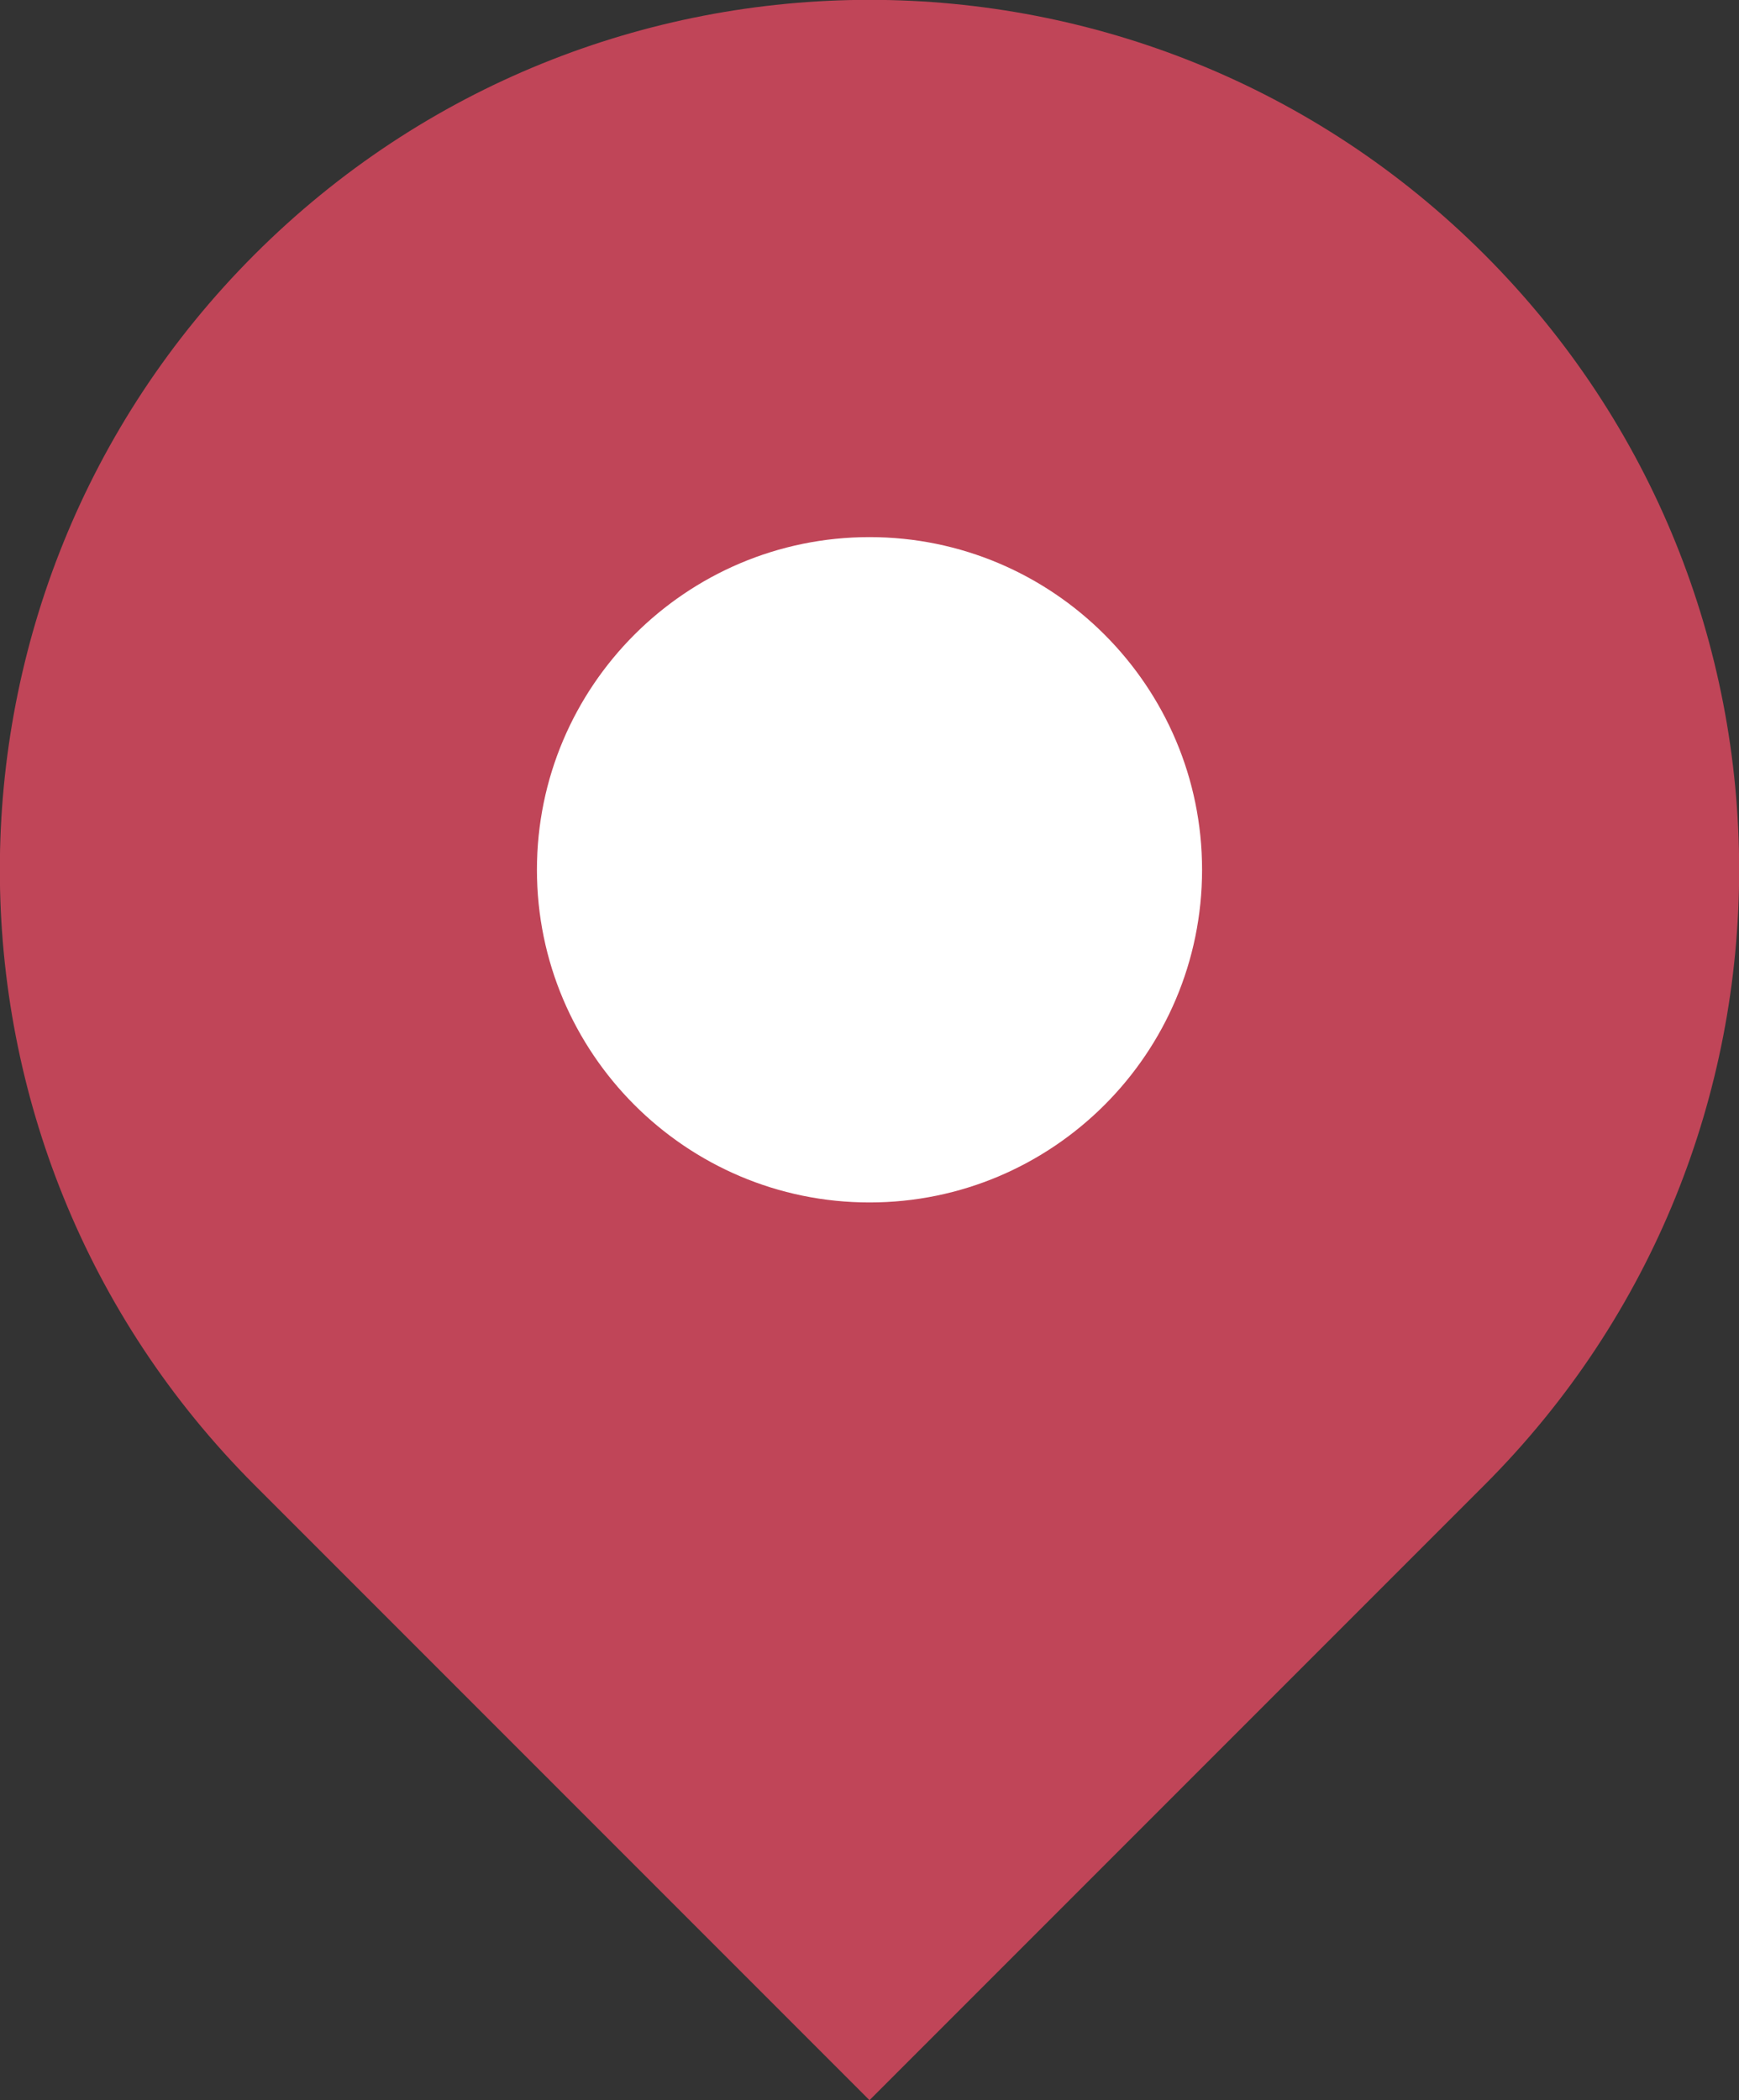 <?xml version="1.0" encoding="UTF-8"?>
<svg id="_レイヤー_2" data-name="レイヤー 2" xmlns="http://www.w3.org/2000/svg" viewBox="0 0 27.4 33.08">
  <rect x="0" y="0" width="27.4" height="33.08" fill="#333333" stroke="none"/>
  <defs>
    <style>
      .cls-1 {
        fill: #fff;
      }

      .cls-2 {
        fill: #c04558;
      }
    </style>
  </defs>
  <g id="_レイヤー_1-2" data-name="レイヤー 1">
    <g>
      <path class="cls-2" d="M23.39,4.01C18.04-1.34,9.36-1.34,4.01,4.01c-5.35,5.35-5.35,14.03,0,19.38l9.69,9.69,9.69-9.69c5.35-5.35,5.35-14.03,0-19.38Z"/>
      <path class="cls-1" d="M13.7,18.94c-2.89,0-5.24-2.35-5.24-5.24s2.35-5.24,5.24-5.24,5.24,2.35,5.24,5.24-2.35,5.24-5.24,5.24Z"/>
    </g>
  </g>
</svg>